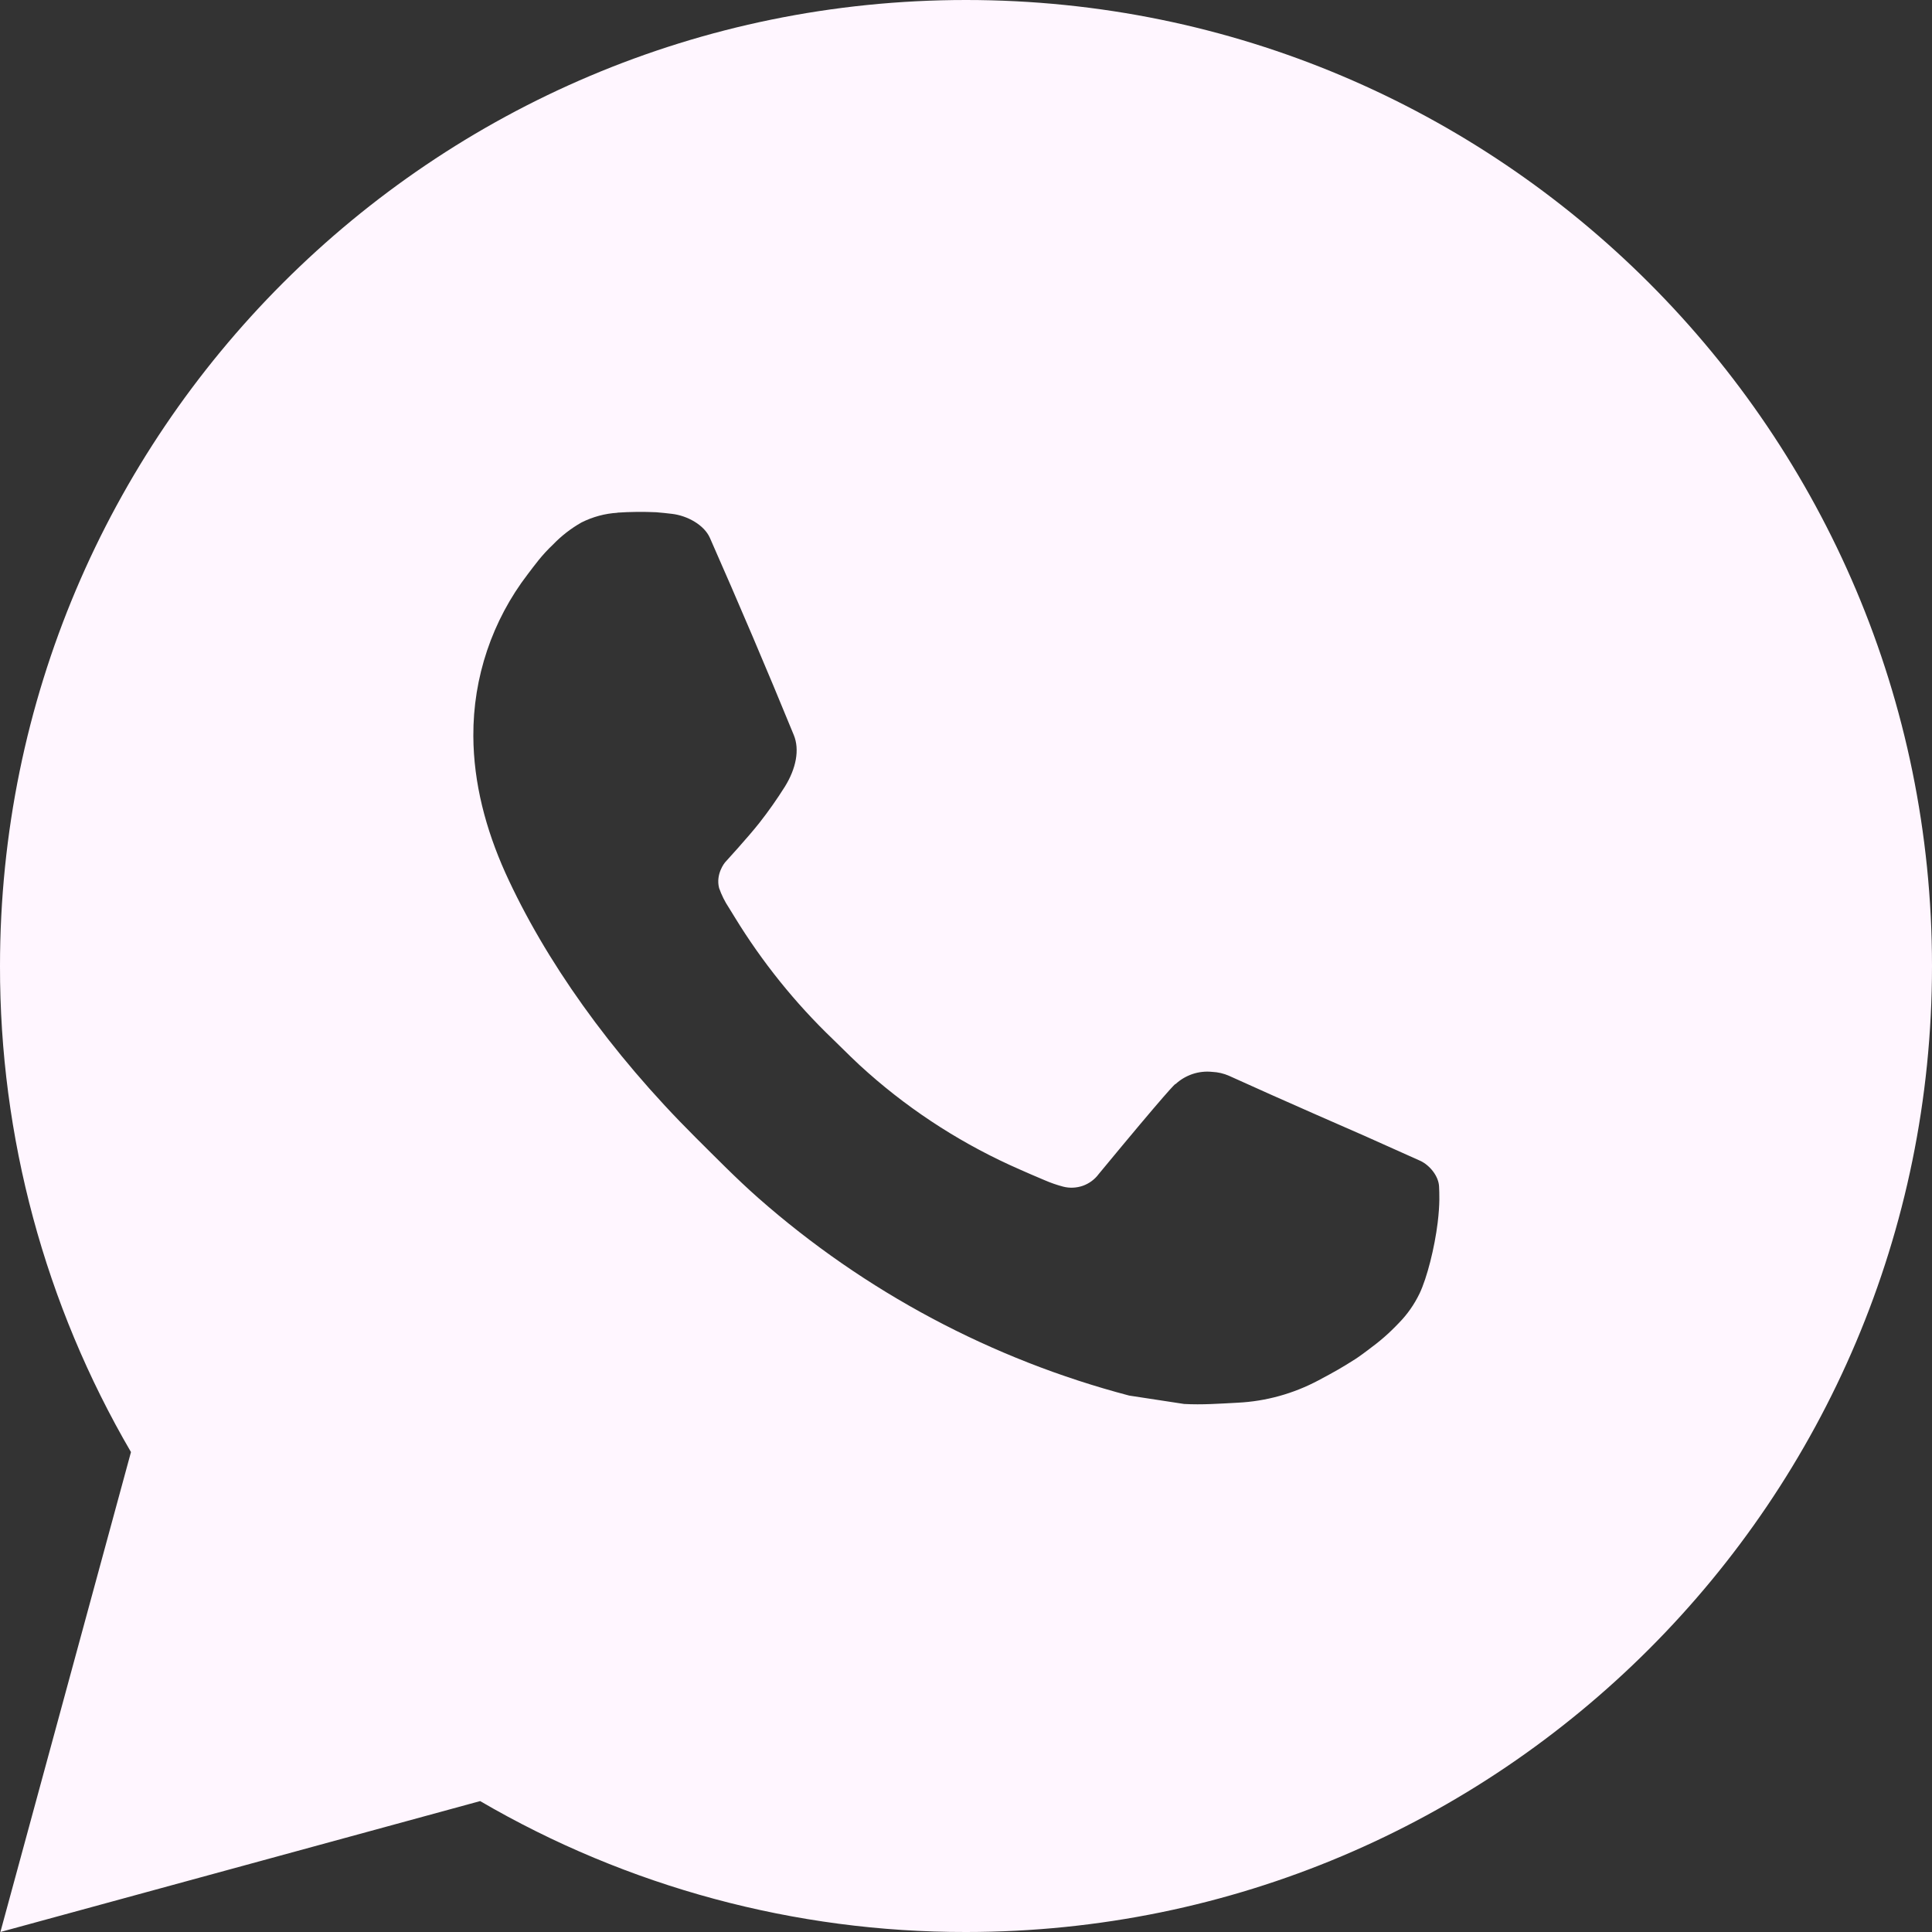 <svg width="29" height="29" viewBox="0 0 29 29" fill="none" xmlns="http://www.w3.org/2000/svg">
<rect x="0" y="0" width="29" height="29" fill="#333333" stroke="none"/>
<path d="M0.006 29L1.966 21.796C0.674 19.582 -0.004 17.064 1.94767e-05 14.5C1.94767e-05 6.492 6.492 0 14.5 0C22.508 0 29 6.492 29 14.5C29 22.508 22.508 29 14.5 29C11.938 29.004 9.42 28.326 7.207 27.035L0.006 29ZM9.267 7.697C9.08 7.708 8.897 7.758 8.729 7.842C8.572 7.931 8.428 8.042 8.303 8.172C8.129 8.336 8.03 8.478 7.924 8.616C7.388 9.313 7.1 10.169 7.105 11.049C7.108 11.759 7.294 12.451 7.584 13.098C8.177 14.406 9.152 15.79 10.441 17.074C10.752 17.383 11.055 17.693 11.381 17.981C12.981 19.39 14.887 20.406 16.949 20.948L17.774 21.074C18.042 21.089 18.311 21.069 18.58 21.055C19.003 21.034 19.415 20.919 19.788 20.721C20.029 20.593 20.142 20.529 20.343 20.401C20.343 20.401 20.406 20.361 20.525 20.271C20.721 20.126 20.841 20.023 21.003 19.853C21.124 19.729 21.228 19.582 21.308 19.416C21.421 19.179 21.534 18.728 21.58 18.353C21.615 18.066 21.605 17.909 21.601 17.812C21.595 17.657 21.466 17.496 21.325 17.427L20.481 17.049C20.481 17.049 19.22 16.5 18.45 16.149C18.369 16.113 18.282 16.093 18.193 16.089C18.094 16.079 17.994 16.09 17.899 16.122C17.805 16.154 17.718 16.205 17.645 16.273V16.27C17.638 16.27 17.541 16.353 16.492 17.623C16.432 17.704 16.349 17.765 16.254 17.799C16.159 17.832 16.056 17.837 15.959 17.812C15.864 17.787 15.772 17.755 15.682 17.716C15.502 17.641 15.44 17.612 15.316 17.558L15.309 17.555C14.48 17.193 13.711 16.704 13.033 16.105C12.85 15.946 12.68 15.772 12.506 15.603C11.936 15.057 11.439 14.439 11.027 13.765L10.942 13.627C10.88 13.534 10.831 13.435 10.794 13.33C10.739 13.117 10.882 12.946 10.882 12.946C10.882 12.946 11.235 12.56 11.399 12.351C11.535 12.178 11.662 11.997 11.78 11.81C11.951 11.535 12.005 11.252 11.915 11.033C11.509 10.041 11.088 9.054 10.656 8.074C10.57 7.879 10.317 7.74 10.086 7.713C10.008 7.704 9.93 7.695 9.851 7.689C9.657 7.68 9.461 7.682 9.267 7.695V7.697Z" fill="#FFF6FF"/>
</svg>
